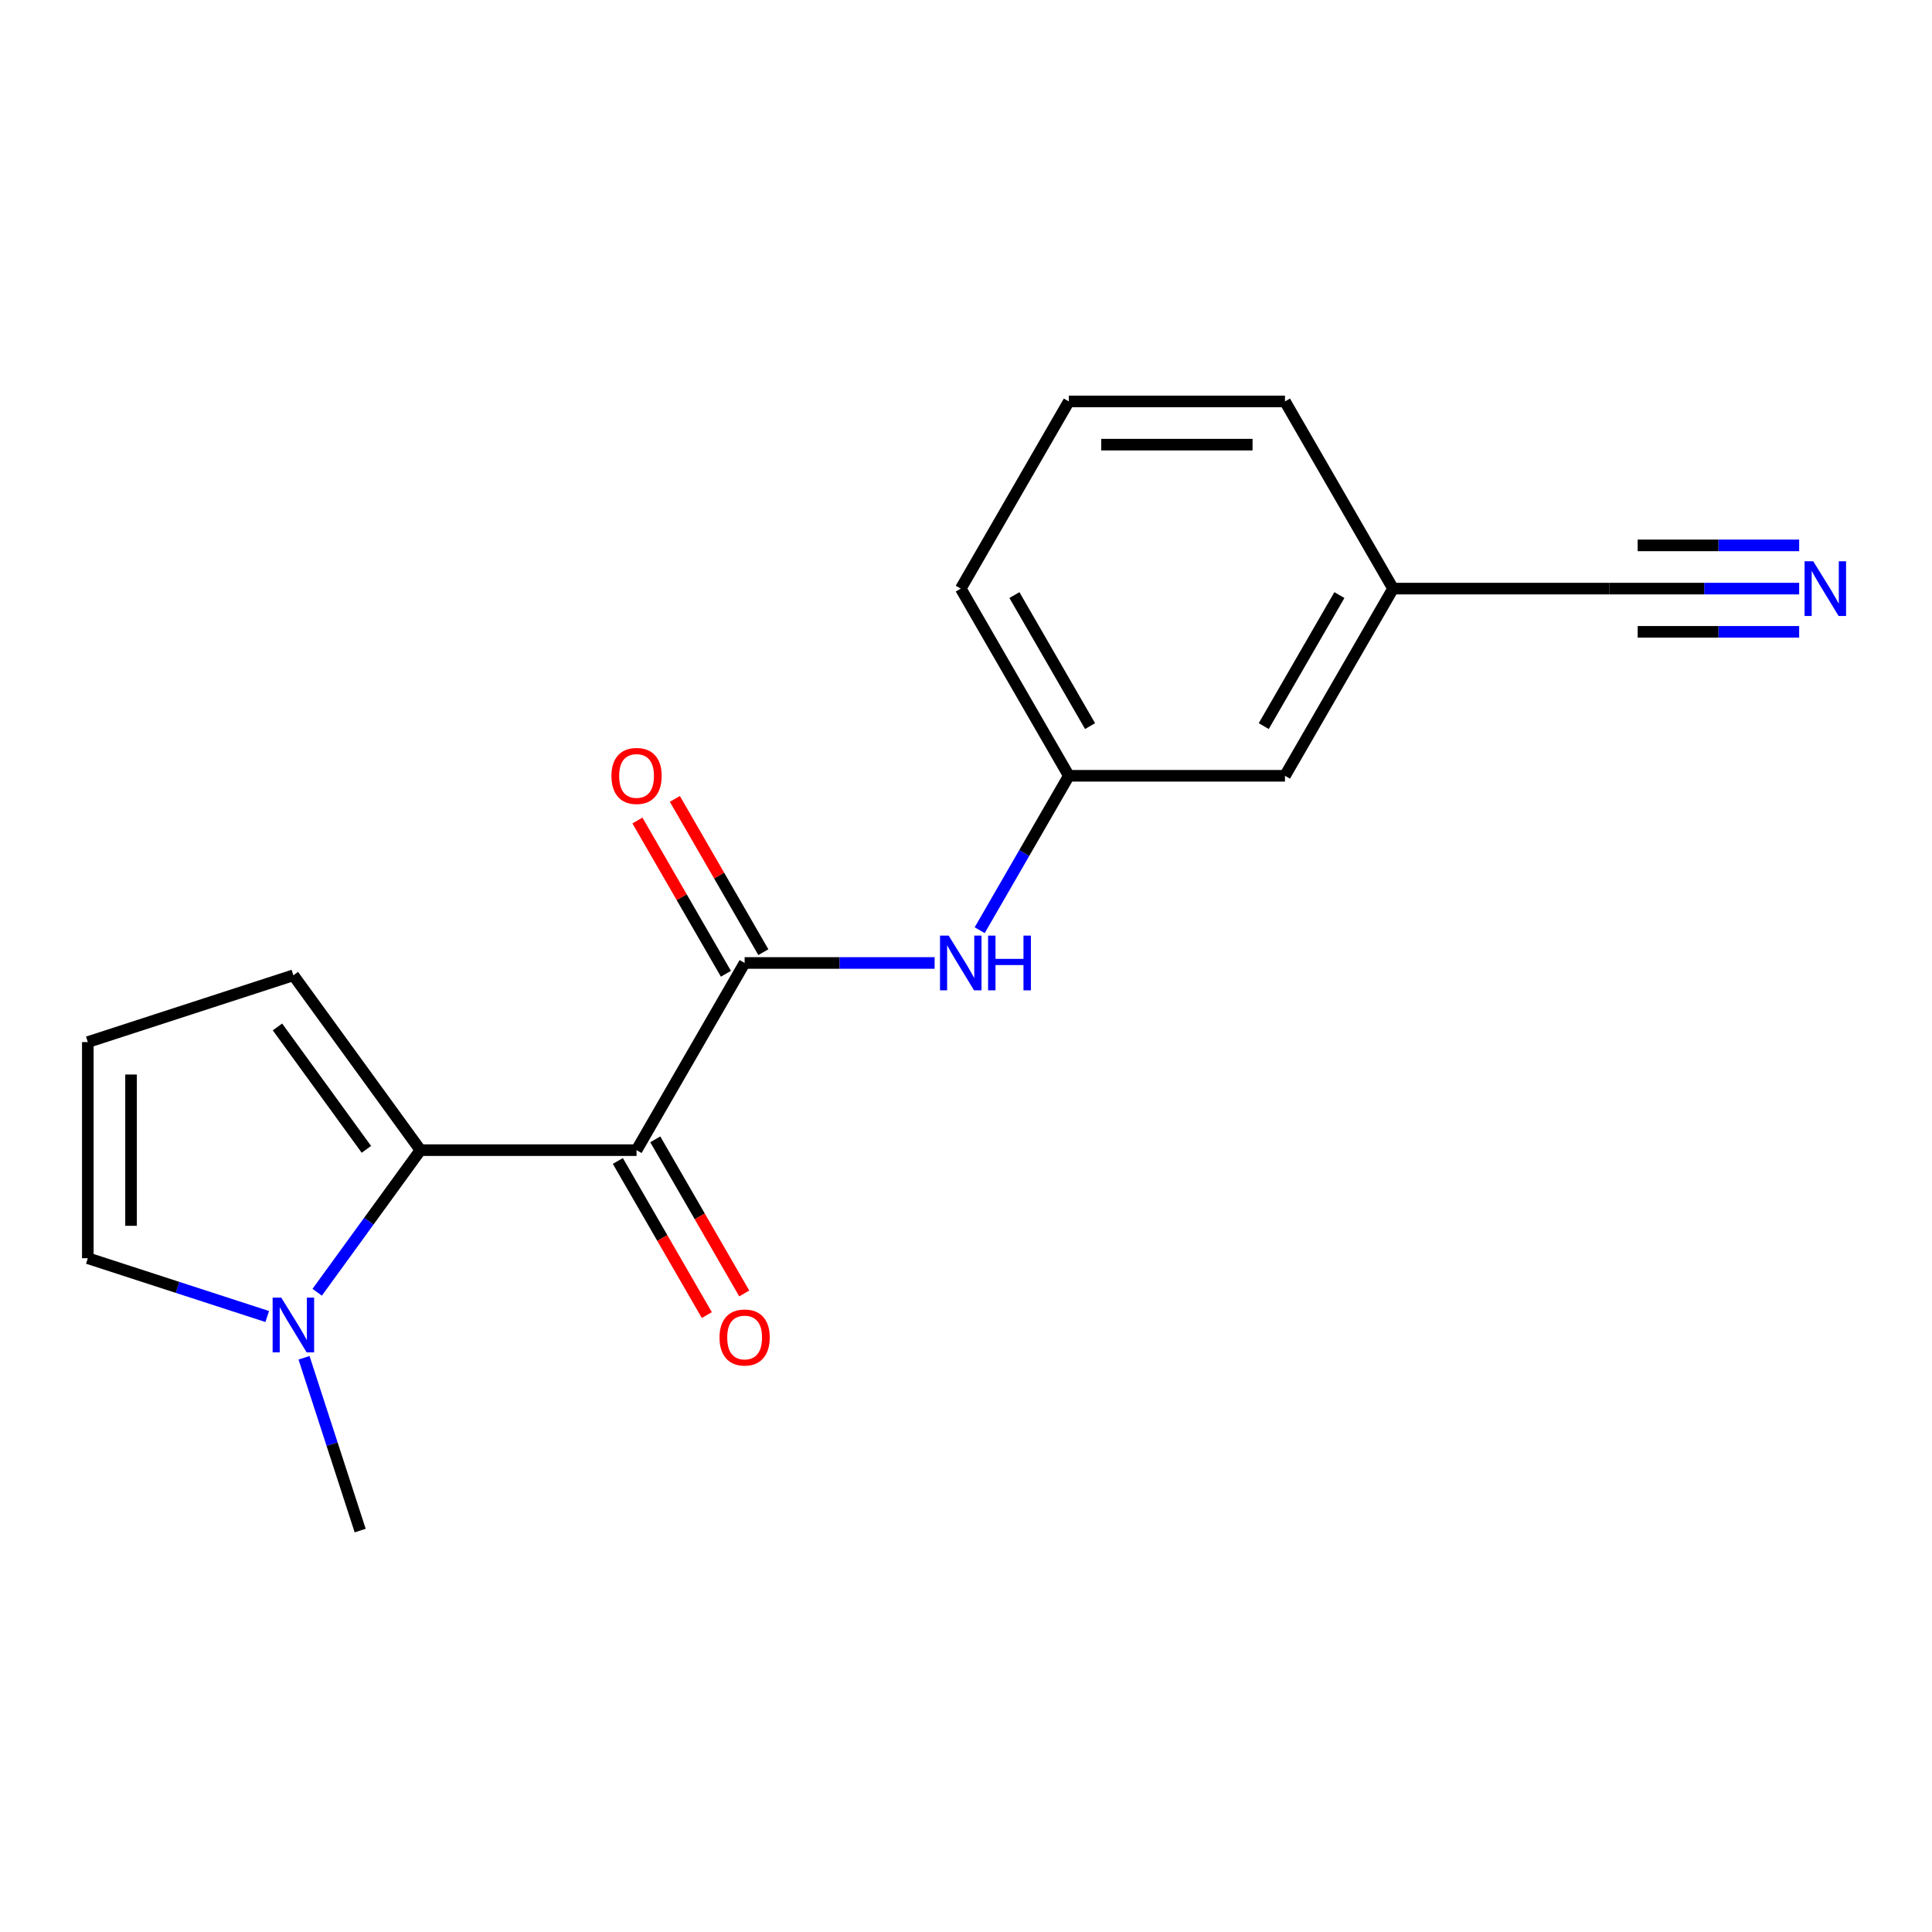 <?xml version='1.0' encoding='iso-8859-1'?>
<svg version='1.1' baseProfile='full'
              xmlns='http://www.w3.org/2000/svg'
                      xmlns:rdkit='http://www.rdkit.org/xml'
                      xmlns:xlink='http://www.w3.org/1999/xlink'
                  xml:space='preserve'
width='1000px' height='1000px' viewBox='0 0 1000 1000'>
<!-- END OF HEADER -->
<rect style='opacity:1.0;fill:#FFFFFF;stroke:none' width='1000' height='1000' x='0' y='0'> </rect>
<path class='bond-0' d='M 329.482,595.317 L 217.609,595.317' style='fill:none;fill-rule:evenodd;stroke:#000000;stroke-width:6px;stroke-linecap:butt;stroke-linejoin:miter;stroke-opacity:1' />
<path class='bond-1' d='M 329.482,595.317 L 385.419,498.433' style='fill:none;fill-rule:evenodd;stroke:#000000;stroke-width:6px;stroke-linecap:butt;stroke-linejoin:miter;stroke-opacity:1' />
<path class='bond-7' d='M 319.794,600.911 L 342.821,640.795' style='fill:none;fill-rule:evenodd;stroke:#000000;stroke-width:6px;stroke-linecap:butt;stroke-linejoin:miter;stroke-opacity:1' />
<path class='bond-7' d='M 342.821,640.795 L 365.848,680.679' style='fill:none;fill-rule:evenodd;stroke:#FF0000;stroke-width:6px;stroke-linecap:butt;stroke-linejoin:miter;stroke-opacity:1' />
<path class='bond-7' d='M 339.171,589.724 L 362.198,629.608' style='fill:none;fill-rule:evenodd;stroke:#000000;stroke-width:6px;stroke-linecap:butt;stroke-linejoin:miter;stroke-opacity:1' />
<path class='bond-7' d='M 362.198,629.608 L 385.225,669.492' style='fill:none;fill-rule:evenodd;stroke:#FF0000;stroke-width:6px;stroke-linecap:butt;stroke-linejoin:miter;stroke-opacity:1' />
<path class='bond-2' d='M 217.609,595.317 L 190.891,632.092' style='fill:none;fill-rule:evenodd;stroke:#000000;stroke-width:6px;stroke-linecap:butt;stroke-linejoin:miter;stroke-opacity:1' />
<path class='bond-2' d='M 190.891,632.092 L 164.172,668.868' style='fill:none;fill-rule:evenodd;stroke:#0000FF;stroke-width:6px;stroke-linecap:butt;stroke-linejoin:miter;stroke-opacity:1' />
<path class='bond-6' d='M 217.609,595.317 L 151.852,504.81' style='fill:none;fill-rule:evenodd;stroke:#000000;stroke-width:6px;stroke-linecap:butt;stroke-linejoin:miter;stroke-opacity:1' />
<path class='bond-6' d='M 189.644,594.893 L 143.614,531.538' style='fill:none;fill-rule:evenodd;stroke:#000000;stroke-width:6px;stroke-linecap:butt;stroke-linejoin:miter;stroke-opacity:1' />
<path class='bond-3' d='M 385.419,498.433 L 434.587,498.433' style='fill:none;fill-rule:evenodd;stroke:#000000;stroke-width:6px;stroke-linecap:butt;stroke-linejoin:miter;stroke-opacity:1' />
<path class='bond-3' d='M 434.587,498.433 L 483.755,498.433' style='fill:none;fill-rule:evenodd;stroke:#0000FF;stroke-width:6px;stroke-linecap:butt;stroke-linejoin:miter;stroke-opacity:1' />
<path class='bond-10' d='M 395.107,492.839 L 372.207,453.175' style='fill:none;fill-rule:evenodd;stroke:#000000;stroke-width:6px;stroke-linecap:butt;stroke-linejoin:miter;stroke-opacity:1' />
<path class='bond-10' d='M 372.207,453.175 L 349.307,413.511' style='fill:none;fill-rule:evenodd;stroke:#FF0000;stroke-width:6px;stroke-linecap:butt;stroke-linejoin:miter;stroke-opacity:1' />
<path class='bond-10' d='M 375.73,504.026 L 352.83,464.362' style='fill:none;fill-rule:evenodd;stroke:#000000;stroke-width:6px;stroke-linecap:butt;stroke-linejoin:miter;stroke-opacity:1' />
<path class='bond-10' d='M 352.83,464.362 L 329.93,424.698' style='fill:none;fill-rule:evenodd;stroke:#FF0000;stroke-width:6px;stroke-linecap:butt;stroke-linejoin:miter;stroke-opacity:1' />
<path class='bond-8' d='M 138.315,681.426 L 91.885,666.34' style='fill:none;fill-rule:evenodd;stroke:#0000FF;stroke-width:6px;stroke-linecap:butt;stroke-linejoin:miter;stroke-opacity:1' />
<path class='bond-8' d='M 91.885,666.34 L 45.455,651.254' style='fill:none;fill-rule:evenodd;stroke:#000000;stroke-width:6px;stroke-linecap:butt;stroke-linejoin:miter;stroke-opacity:1' />
<path class='bond-14' d='M 157.362,702.781 L 171.892,747.501' style='fill:none;fill-rule:evenodd;stroke:#0000FF;stroke-width:6px;stroke-linecap:butt;stroke-linejoin:miter;stroke-opacity:1' />
<path class='bond-14' d='M 171.892,747.501 L 186.423,792.222' style='fill:none;fill-rule:evenodd;stroke:#000000;stroke-width:6px;stroke-linecap:butt;stroke-linejoin:miter;stroke-opacity:1' />
<path class='bond-11' d='M 507.081,481.476 L 530.155,441.512' style='fill:none;fill-rule:evenodd;stroke:#0000FF;stroke-width:6px;stroke-linecap:butt;stroke-linejoin:miter;stroke-opacity:1' />
<path class='bond-11' d='M 530.155,441.512 L 553.228,401.548' style='fill:none;fill-rule:evenodd;stroke:#000000;stroke-width:6px;stroke-linecap:butt;stroke-linejoin:miter;stroke-opacity:1' />
<path class='bond-4' d='M 931.246,304.663 L 882.078,304.663' style='fill:none;fill-rule:evenodd;stroke:#0000FF;stroke-width:6px;stroke-linecap:butt;stroke-linejoin:miter;stroke-opacity:1' />
<path class='bond-4' d='M 882.078,304.663 L 832.91,304.663' style='fill:none;fill-rule:evenodd;stroke:#000000;stroke-width:6px;stroke-linecap:butt;stroke-linejoin:miter;stroke-opacity:1' />
<path class='bond-4' d='M 931.246,282.288 L 889.453,282.288' style='fill:none;fill-rule:evenodd;stroke:#0000FF;stroke-width:6px;stroke-linecap:butt;stroke-linejoin:miter;stroke-opacity:1' />
<path class='bond-4' d='M 889.453,282.288 L 847.66,282.288' style='fill:none;fill-rule:evenodd;stroke:#000000;stroke-width:6px;stroke-linecap:butt;stroke-linejoin:miter;stroke-opacity:1' />
<path class='bond-4' d='M 931.246,327.038 L 889.453,327.038' style='fill:none;fill-rule:evenodd;stroke:#0000FF;stroke-width:6px;stroke-linecap:butt;stroke-linejoin:miter;stroke-opacity:1' />
<path class='bond-4' d='M 889.453,327.038 L 847.66,327.038' style='fill:none;fill-rule:evenodd;stroke:#000000;stroke-width:6px;stroke-linecap:butt;stroke-linejoin:miter;stroke-opacity:1' />
<path class='bond-5' d='M 832.91,304.663 L 721.037,304.663' style='fill:none;fill-rule:evenodd;stroke:#000000;stroke-width:6px;stroke-linecap:butt;stroke-linejoin:miter;stroke-opacity:1' />
<path class='bond-9' d='M 151.852,504.81 L 45.455,539.381' style='fill:none;fill-rule:evenodd;stroke:#000000;stroke-width:6px;stroke-linecap:butt;stroke-linejoin:miter;stroke-opacity:1' />
<path class='bond-18' d='M 45.455,651.254 L 45.455,539.381' style='fill:none;fill-rule:evenodd;stroke:#000000;stroke-width:6px;stroke-linecap:butt;stroke-linejoin:miter;stroke-opacity:1' />
<path class='bond-18' d='M 67.829,634.473 L 67.829,556.162' style='fill:none;fill-rule:evenodd;stroke:#000000;stroke-width:6px;stroke-linecap:butt;stroke-linejoin:miter;stroke-opacity:1' />
<path class='bond-13' d='M 553.228,401.548 L 665.101,401.548' style='fill:none;fill-rule:evenodd;stroke:#000000;stroke-width:6px;stroke-linecap:butt;stroke-linejoin:miter;stroke-opacity:1' />
<path class='bond-16' d='M 553.228,401.548 L 497.291,304.663' style='fill:none;fill-rule:evenodd;stroke:#000000;stroke-width:6px;stroke-linecap:butt;stroke-linejoin:miter;stroke-opacity:1' />
<path class='bond-16' d='M 564.214,375.828 L 525.059,308.008' style='fill:none;fill-rule:evenodd;stroke:#000000;stroke-width:6px;stroke-linecap:butt;stroke-linejoin:miter;stroke-opacity:1' />
<path class='bond-12' d='M 721.037,304.663 L 665.101,401.548' style='fill:none;fill-rule:evenodd;stroke:#000000;stroke-width:6px;stroke-linecap:butt;stroke-linejoin:miter;stroke-opacity:1' />
<path class='bond-12' d='M 693.27,308.008 L 654.114,375.828' style='fill:none;fill-rule:evenodd;stroke:#000000;stroke-width:6px;stroke-linecap:butt;stroke-linejoin:miter;stroke-opacity:1' />
<path class='bond-19' d='M 721.037,304.663 L 665.101,207.778' style='fill:none;fill-rule:evenodd;stroke:#000000;stroke-width:6px;stroke-linecap:butt;stroke-linejoin:miter;stroke-opacity:1' />
<path class='bond-15' d='M 553.228,207.778 L 497.291,304.663' style='fill:none;fill-rule:evenodd;stroke:#000000;stroke-width:6px;stroke-linecap:butt;stroke-linejoin:miter;stroke-opacity:1' />
<path class='bond-17' d='M 553.228,207.778 L 665.101,207.778' style='fill:none;fill-rule:evenodd;stroke:#000000;stroke-width:6px;stroke-linecap:butt;stroke-linejoin:miter;stroke-opacity:1' />
<path class='bond-17' d='M 570.009,230.153 L 648.32,230.153' style='fill:none;fill-rule:evenodd;stroke:#000000;stroke-width:6px;stroke-linecap:butt;stroke-linejoin:miter;stroke-opacity:1' />
<path  class='atom-3' d='M 145.592 671.664
L 154.872 686.664
Q 155.792 688.144, 157.272 690.824
Q 158.752 693.504, 158.832 693.664
L 158.832 671.664
L 162.592 671.664
L 162.592 699.984
L 158.712 699.984
L 148.752 683.584
Q 147.592 681.664, 146.352 679.464
Q 145.152 677.264, 144.792 676.584
L 144.792 699.984
L 141.112 699.984
L 141.112 671.664
L 145.592 671.664
' fill='#0000FF'/>
<path  class='atom-4' d='M 491.031 484.273
L 500.311 499.273
Q 501.231 500.753, 502.711 503.433
Q 504.191 506.113, 504.271 506.273
L 504.271 484.273
L 508.031 484.273
L 508.031 512.593
L 504.151 512.593
L 494.191 496.193
Q 493.031 494.273, 491.791 492.073
Q 490.591 489.873, 490.231 489.193
L 490.231 512.593
L 486.551 512.593
L 486.551 484.273
L 491.031 484.273
' fill='#0000FF'/>
<path  class='atom-4' d='M 511.431 484.273
L 515.271 484.273
L 515.271 496.313
L 529.751 496.313
L 529.751 484.273
L 533.591 484.273
L 533.591 512.593
L 529.751 512.593
L 529.751 499.513
L 515.271 499.513
L 515.271 512.593
L 511.431 512.593
L 511.431 484.273
' fill='#0000FF'/>
<path  class='atom-5' d='M 938.523 290.503
L 947.803 305.503
Q 948.723 306.983, 950.203 309.663
Q 951.683 312.343, 951.763 312.503
L 951.763 290.503
L 955.523 290.503
L 955.523 318.823
L 951.643 318.823
L 941.683 302.423
Q 940.523 300.503, 939.283 298.303
Q 938.083 296.103, 937.723 295.423
L 937.723 318.823
L 934.043 318.823
L 934.043 290.503
L 938.523 290.503
' fill='#0000FF'/>
<path  class='atom-8' d='M 372.419 692.282
Q 372.419 685.482, 375.779 681.682
Q 379.139 677.882, 385.419 677.882
Q 391.699 677.882, 395.059 681.682
Q 398.419 685.482, 398.419 692.282
Q 398.419 699.162, 395.019 703.082
Q 391.619 706.962, 385.419 706.962
Q 379.179 706.962, 375.779 703.082
Q 372.419 699.202, 372.419 692.282
M 385.419 703.762
Q 389.739 703.762, 392.059 700.882
Q 394.419 697.962, 394.419 692.282
Q 394.419 686.722, 392.059 683.922
Q 389.739 681.082, 385.419 681.082
Q 381.099 681.082, 378.739 683.882
Q 376.419 686.682, 376.419 692.282
Q 376.419 698.002, 378.739 700.882
Q 381.099 703.762, 385.419 703.762
' fill='#FF0000'/>
<path  class='atom-11' d='M 316.482 401.628
Q 316.482 394.828, 319.842 391.028
Q 323.202 387.228, 329.482 387.228
Q 335.762 387.228, 339.122 391.028
Q 342.482 394.828, 342.482 401.628
Q 342.482 408.508, 339.082 412.428
Q 335.682 416.308, 329.482 416.308
Q 323.242 416.308, 319.842 412.428
Q 316.482 408.548, 316.482 401.628
M 329.482 413.108
Q 333.802 413.108, 336.122 410.228
Q 338.482 407.308, 338.482 401.628
Q 338.482 396.068, 336.122 393.268
Q 333.802 390.428, 329.482 390.428
Q 325.162 390.428, 322.802 393.228
Q 320.482 396.028, 320.482 401.628
Q 320.482 407.348, 322.802 410.228
Q 325.162 413.108, 329.482 413.108
' fill='#FF0000'/>
</svg>
